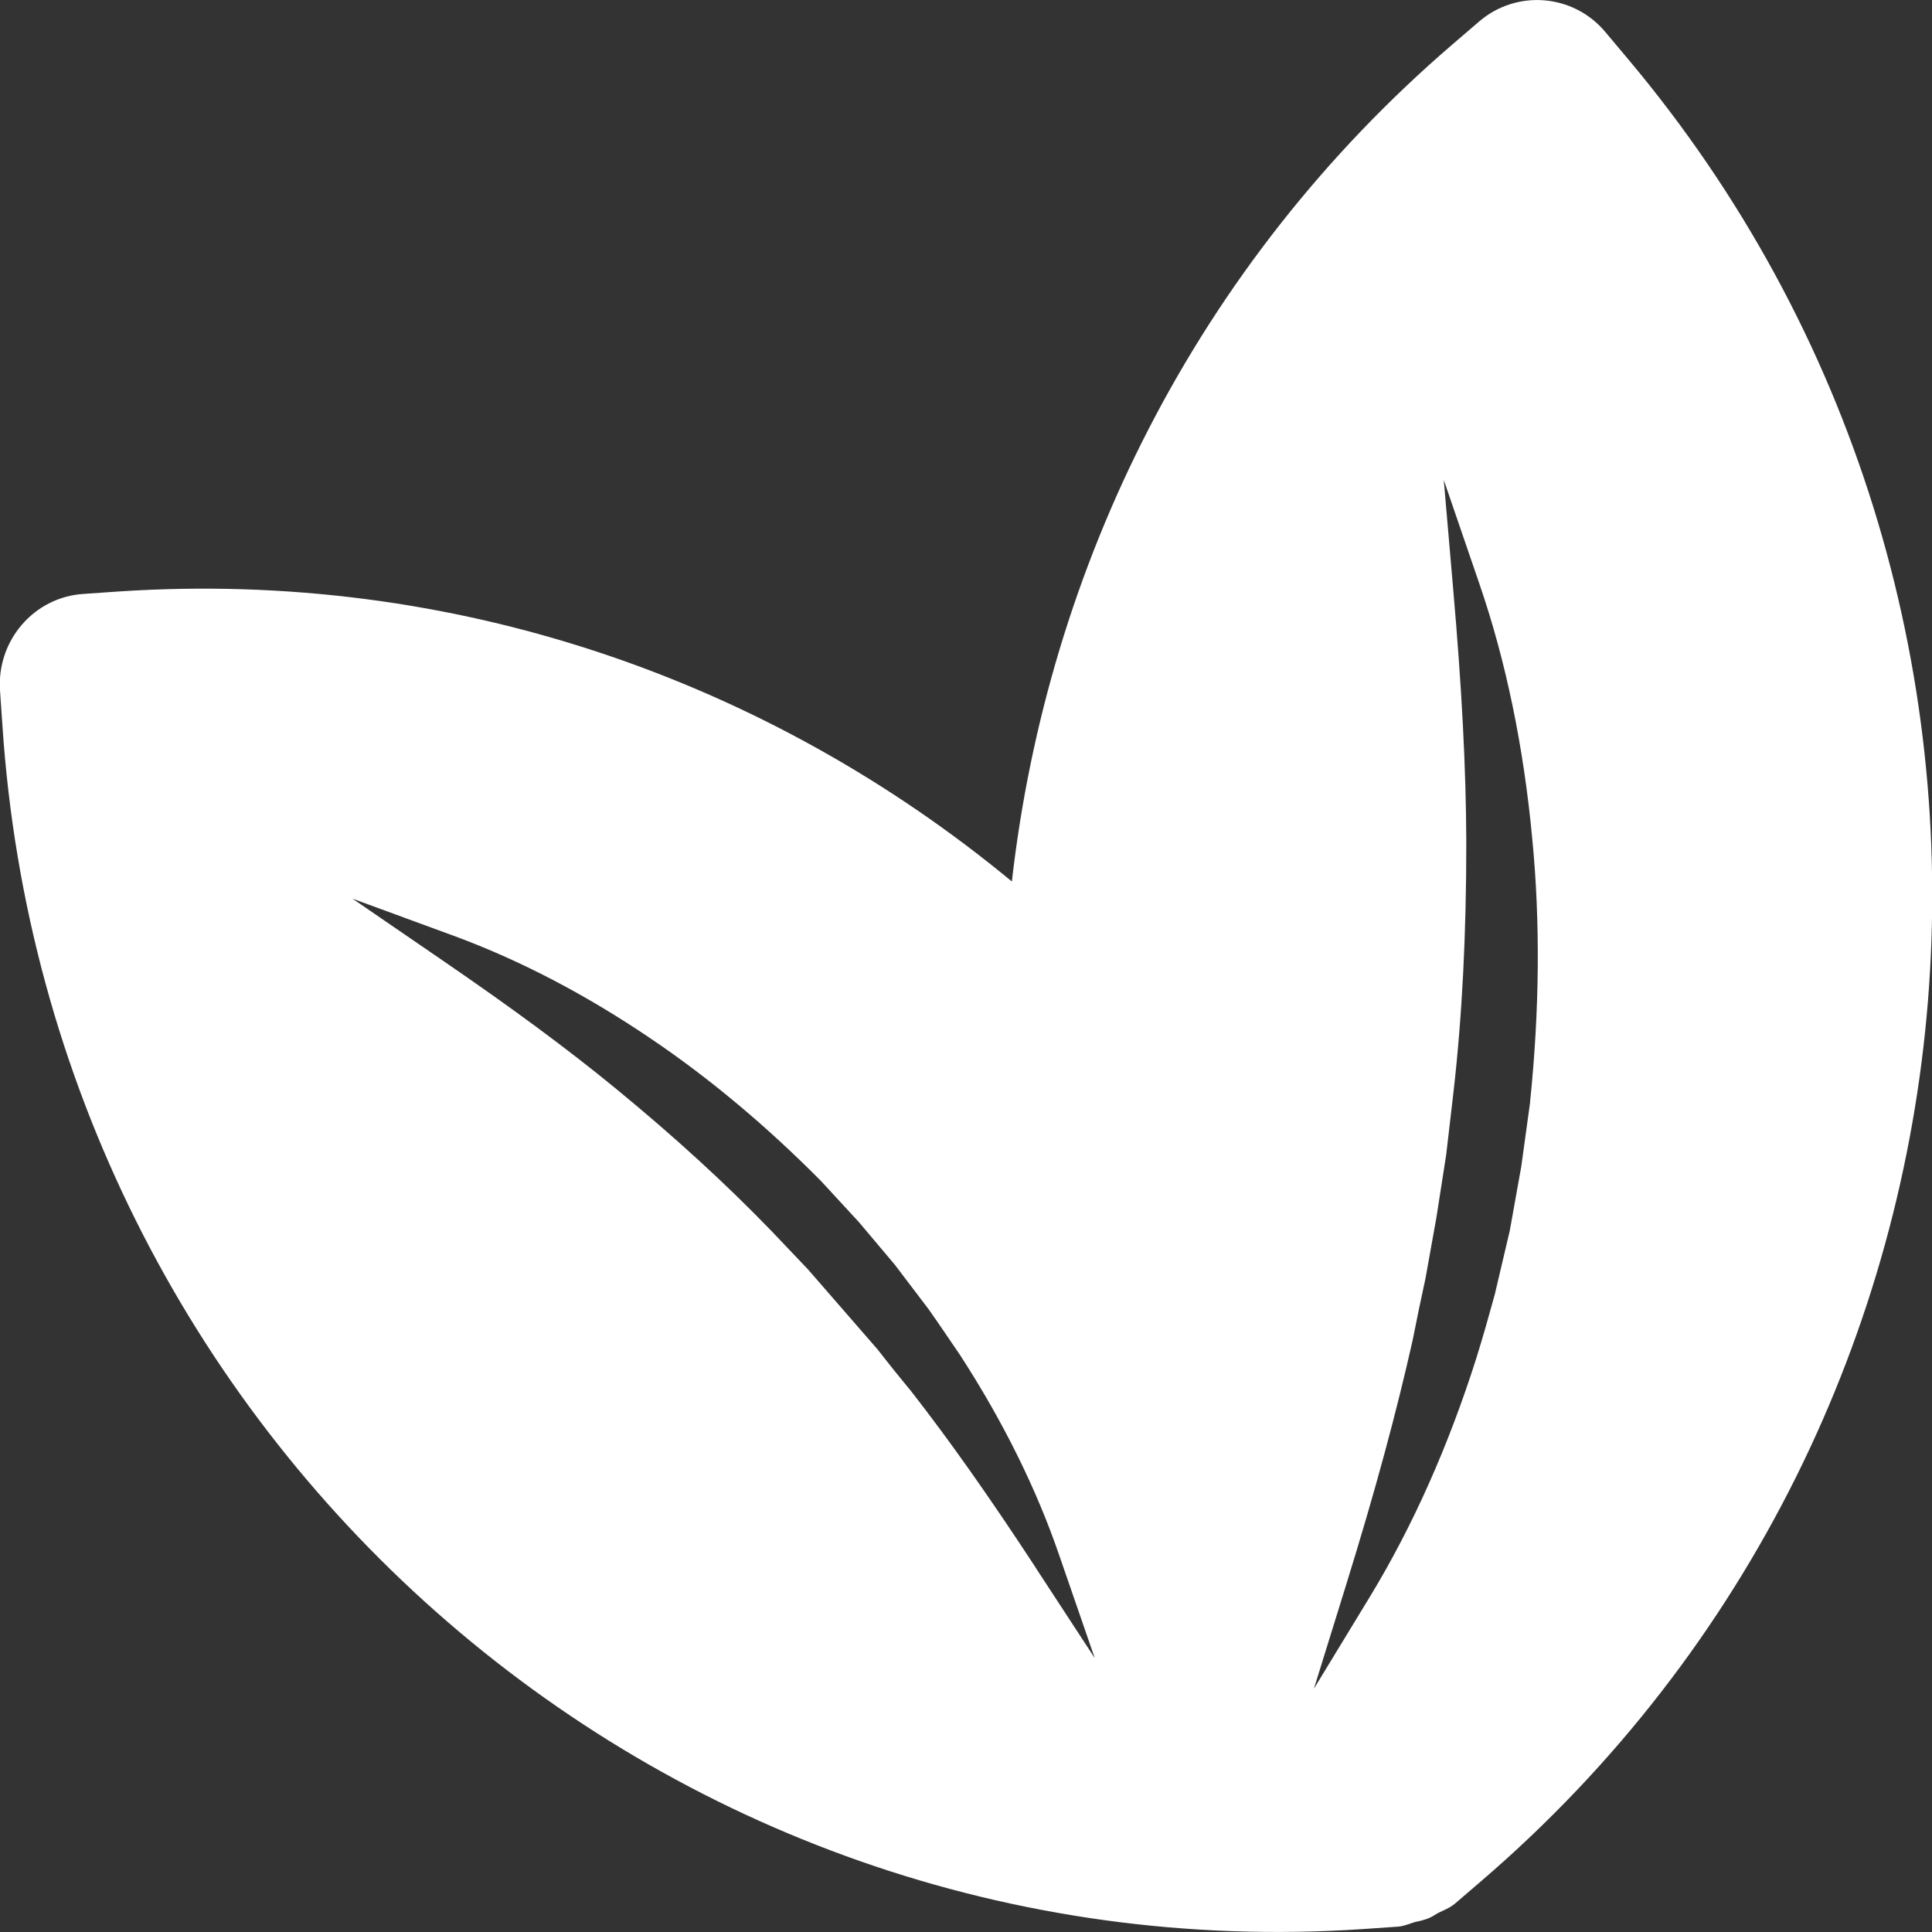 <svg viewBox="0 0 72.02 72.02" xmlns="http://www.w3.org/2000/svg" id="Layer_2">
  <rect x="0" y="0" width="72.02" height="72.02" fill="#333333" stroke="none"/>
  <defs>
    <style>
      .cls-1 {
        fill: #fff;
      }
    </style>
  </defs>
  <g data-name="Layer_1" id="Layer_1-2">
    <path d="M60.68,2.19l-.84-1c-1.19-1.42-3.3-1.59-4.7-.39l-.99.85c-9.59,8.24-15.1,19.5-16.43,31.21-9.03-7.47-20.75-11.65-33.31-10.81l-1.3.09c-1.84.12-3.23,1.73-3.11,3.59l.09,1.31c1.76,26.55,24.47,46.64,50.73,44.87l1.3-.09c.24-.02.44-.12.66-.18.16-.03.31-.07.47-.13.12-.05.23-.12.34-.19.22-.11.45-.19.65-.36l.99-.85c20.06-17.23,22.5-47.65,5.45-67.92ZM38.61,58.44c-1.71-2.61-3.18-4.7-4.63-6.56-.43-.52-.85-1.04-1.26-1.57l-2.6-2.99-1.36-1.43c-1.71-1.77-3.62-3.52-5.84-5.34-1.82-1.49-3.87-3-6.44-4.76l-3.34-2.29,3.79,1.39c2.44.9,4.9,2.18,7.32,3.82,2.18,1.47,4.32,3.26,6.36,5.32l1.41,1.53,1.34,1.59,1.26,1.66c.41.58.79,1.15,1.18,1.72,1.6,2.47,2.84,4.98,3.69,7.46l1.32,3.82-2.21-3.38ZM57.04,41.06v.02s-.33,2.4-.33,2.4l-.43,2.4-.56,2.38c-.22.8-.44,1.58-.68,2.35-1.04,3.28-2.37,6.27-3.96,8.89l-2.1,3.45,1.2-3.87c1.09-3.51,1.87-6.41,2.48-9.12.15-.76.31-1.54.48-2.31l.41-2.29.36-2.31.27-2.32c.33-2.88.48-5.93.48-9.33-.01-2.79-.17-5.79-.49-9.45l-.35-4.06,1.32,3.85c1,2.9,1.66,6.11,1.98,9.54.3,3.09.27,6.37-.08,9.77Z" class="cls-1"></path>
  </g>
</svg>